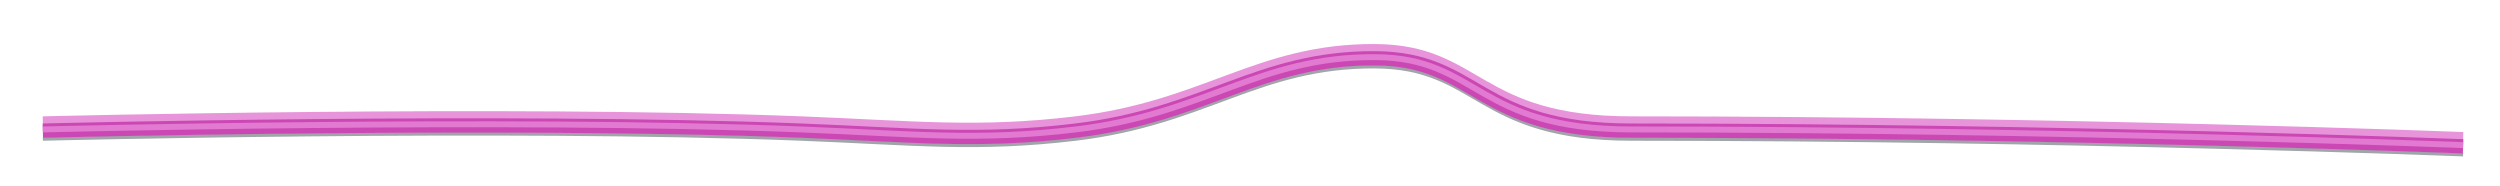 <?xml version="1.0" encoding="UTF-8"?> <svg xmlns="http://www.w3.org/2000/svg" width="2101" height="156" viewBox="0 0 2101 156" fill="none"> <g filter="url(#filter0_f_6804_17)"> <path d="M36 102.781C36 102.781 424.729 92.977 673.5 102.781C768.072 106.508 821.5 112.668 904 102.78C1013.88 89.612 1057.54 41.558 1155.5 42.003C1242.95 42.401 1239.89 102.781 1371.25 102.781C1733 102.781 2070 115.95 2070 115.95" stroke="#E17AD0" stroke-opacity="0.8" stroke-width="10"></path> </g> <path d="M36 116.781C36 116.781 424.729 106.977 673.5 116.781C768.072 120.508 821.5 126.668 904 116.78C1013.88 103.612 1057.54 55.558 1155.5 56.003C1242.95 56.401 1239.89 116.781 1371.25 116.781C1733 116.781 2070 129.95 2070 129.95" stroke="#A0A5A9" stroke-width="3"></path> <path d="M36 109.781C36 109.781 424.729 99.977 673.5 109.781C768.072 113.508 821.5 119.668 904 109.78C1013.88 96.612 1057.54 48.558 1155.5 49.003C1242.95 49.401 1239.89 109.781 1371.25 109.781C1733 109.781 2070 122.95 2070 122.95" stroke="#CA47B4" stroke-width="12"></path> <g filter="url(#filter1_f_6804_17)"> <path d="M36 108.781C36 108.781 424.729 98.977 673.5 108.781C768.072 112.508 821.5 118.668 904 108.78C1013.88 95.612 1057.54 47.558 1155.5 48.003C1242.95 48.401 1239.89 108.781 1371.25 108.781C1733 108.781 2070 121.95 2070 121.95" stroke="#E17AD0" stroke-width="5"></path> </g> <defs> <filter id="filter0_f_6804_17" x="17.878" y="19" width="2070.31" height="119.946" filterUnits="userSpaceOnUse" color-interpolation-filters="sRGB"> <feFlood flood-opacity="0" result="BackgroundImageFix"></feFlood> <feBlend mode="normal" in="SourceGraphic" in2="BackgroundImageFix" result="shape"></feBlend> <feGaussianBlur stdDeviation="9" result="effect1_foregroundBlur_6804_17"></feGaussianBlur> </filter> <filter id="filter1_f_6804_17" x="30.94" y="40.5" width="2044.15" height="88.948" filterUnits="userSpaceOnUse" color-interpolation-filters="sRGB"> <feFlood flood-opacity="0" result="BackgroundImageFix"></feFlood> <feBlend mode="normal" in="SourceGraphic" in2="BackgroundImageFix" result="shape"></feBlend> <feGaussianBlur stdDeviation="2.5" result="effect1_foregroundBlur_6804_17"></feGaussianBlur> </filter> </defs> </svg> 